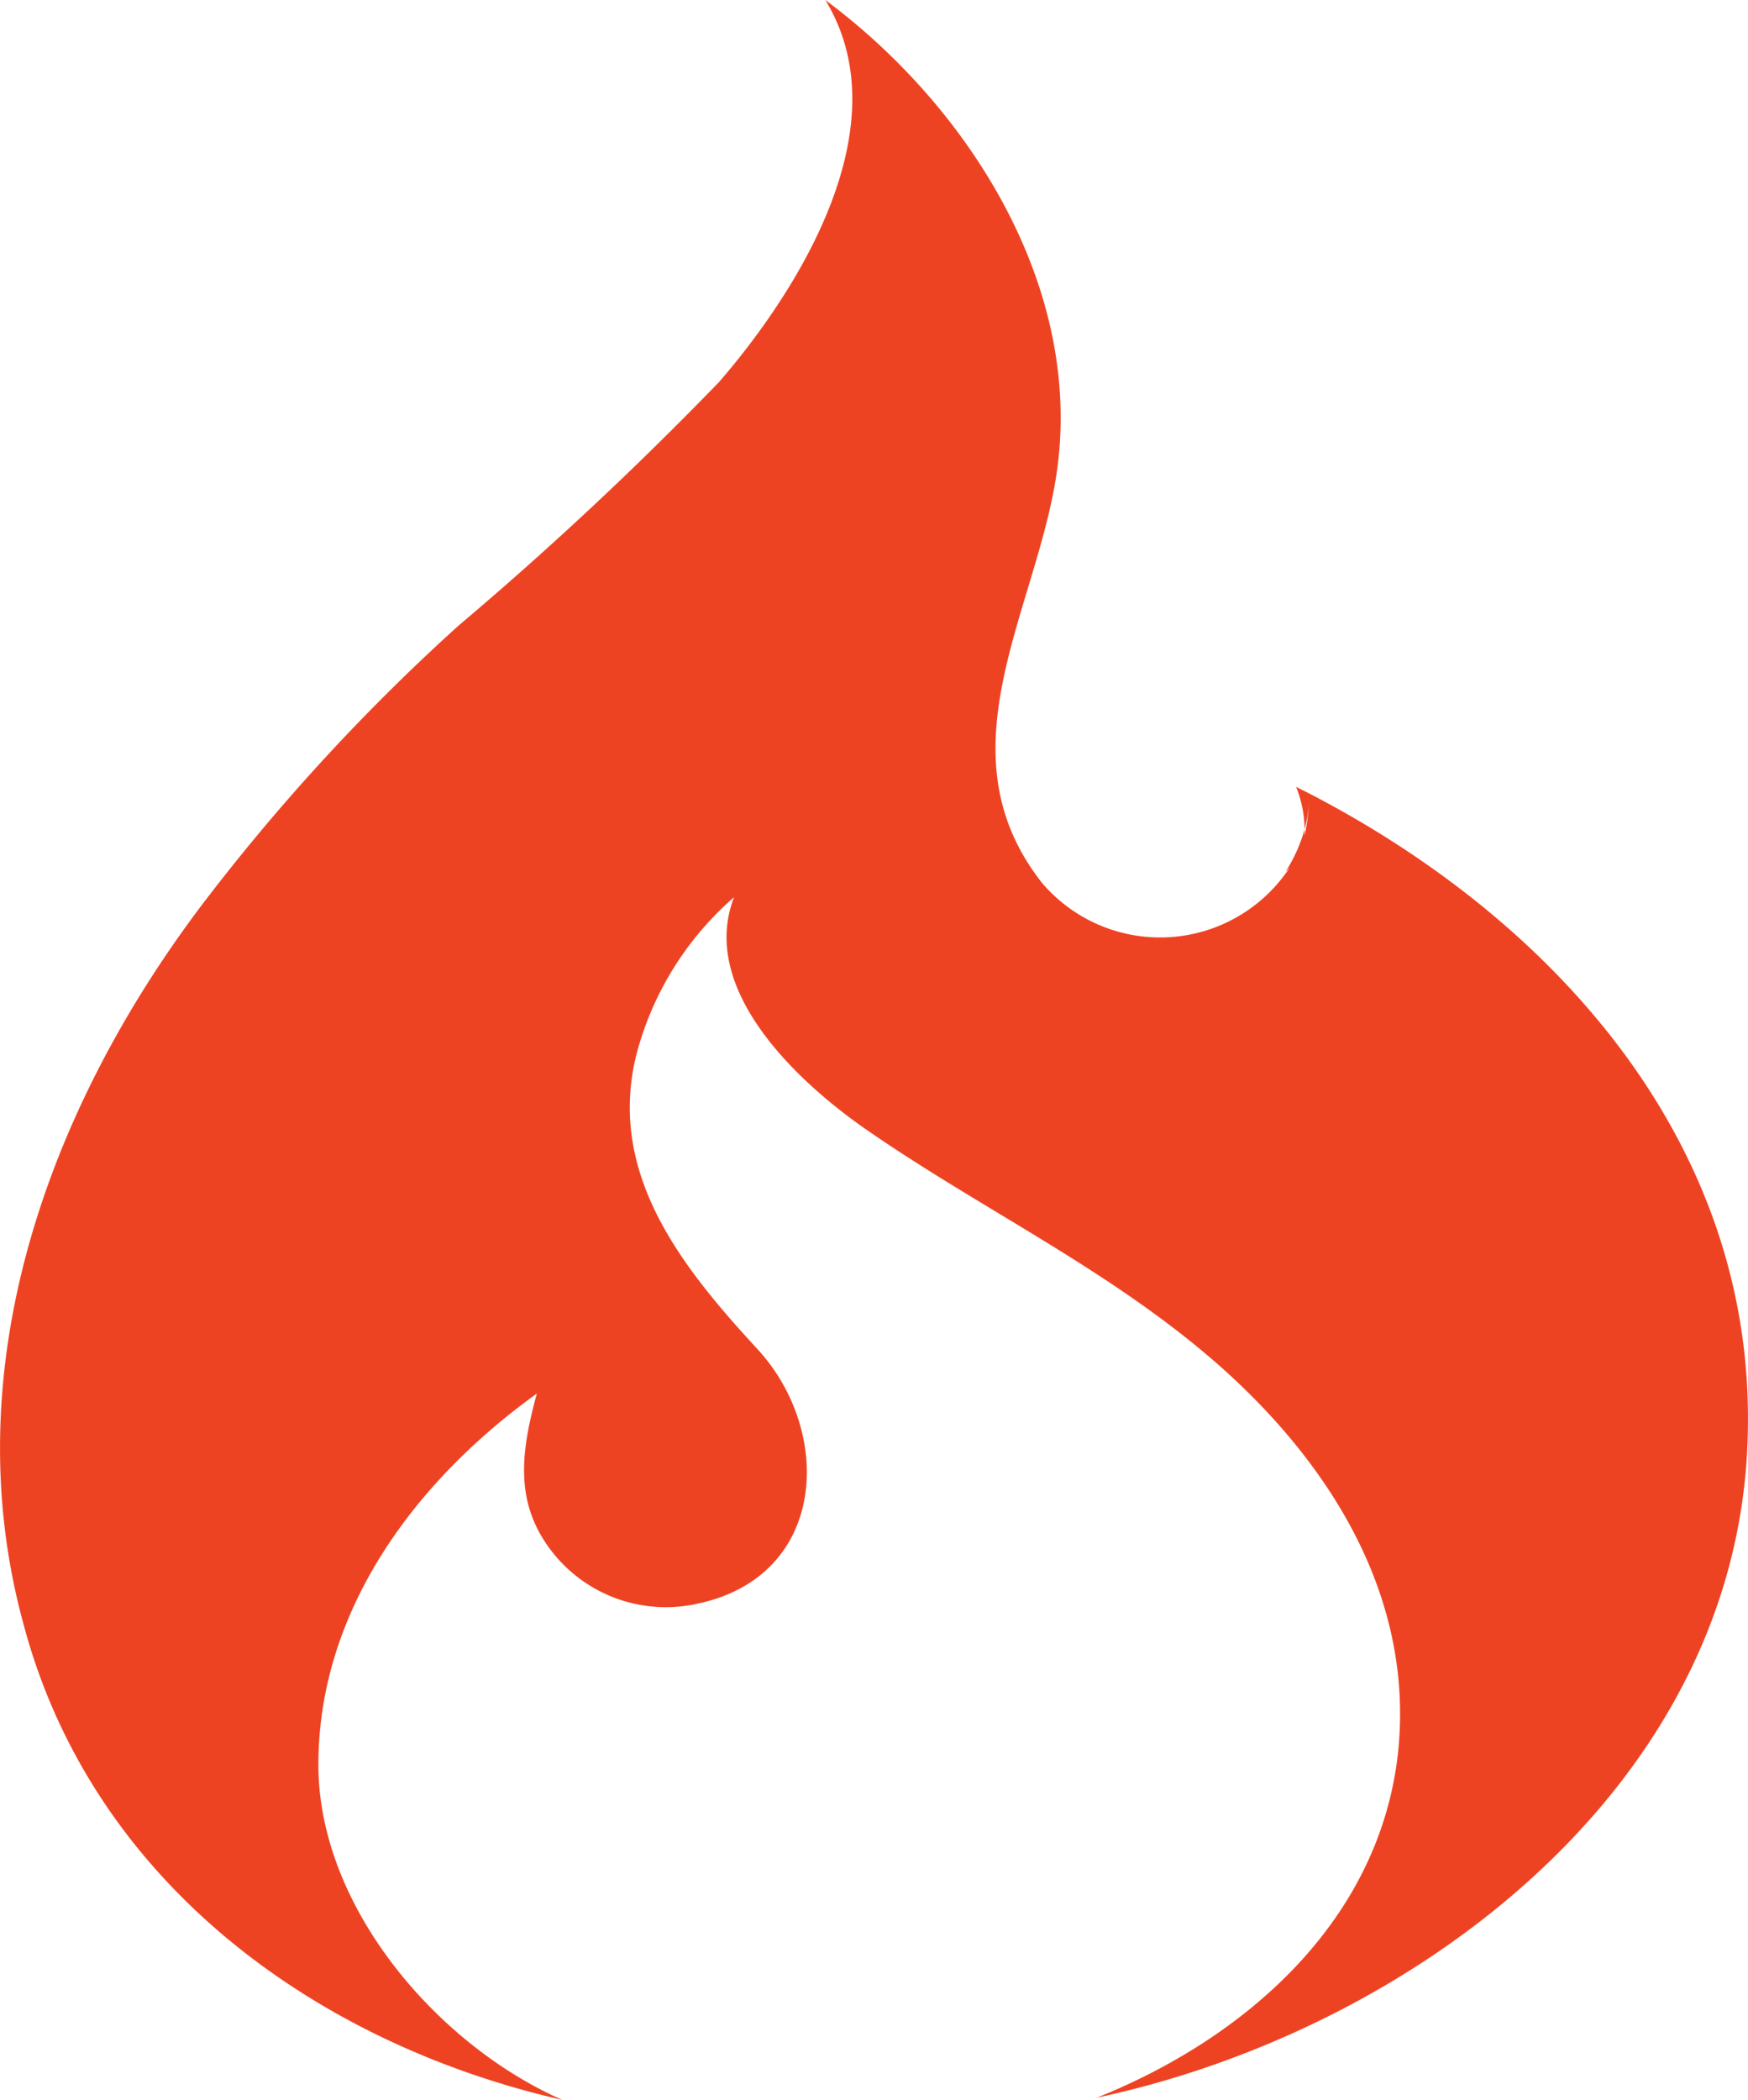 <svg xmlns="http://www.w3.org/2000/svg" width="50.719" height="60.92" viewBox="0 0 50.719 60.92">
  <path id="codeigniter" d="M25.1,61.421c-3.631-1.6-7.077-5.6-7.077-9.723,0-4.492,2.831-8.246,6.338-10.769-.431,1.6-.677,3.077.369,4.492a4.19,4.19,0,0,0,4.308,1.6c3.754-.8,3.938-4.984,1.723-7.384s-4.369-5.107-3.508-8.554a9.105,9.105,0,0,1,2.831-4.554c-1.046,2.708,1.908,5.415,3.877,6.769,3.384,2.338,7.077,4.061,10.215,6.83,3.261,2.892,5.661,6.769,5.169,11.261-.554,4.861-4.431,8.246-8.738,9.969,9.23-1.969,18.707-9.107,18.892-19.322.185-8.369-5.6-14.83-12.738-18.522l-.369-.185a3.347,3.347,0,0,1,.246,1.231,3.6,3.6,0,0,0,.123-.8,5.386,5.386,0,0,1-.123.985v-.185a4.442,4.442,0,0,1-.554,1.231l.123-.123a4.5,4.5,0,0,1-7.2.431c-3.077-3.938.062-8.184.492-12.307C40.055,8.561,36.793,3.515,32.732.5c2.215,3.631-.738,8.369-3.077,11.076a102.937,102.937,0,0,1-7.569,7.077,59.24,59.24,0,0,0-7.507,8.184c-4.431,5.907-7.138,13.415-5.107,20.8C11.44,55.021,17.84,59.759,25.1,61.421Z" transform="translate(-8.785 -0.5)" fill="#ee4323"/>
</svg>
